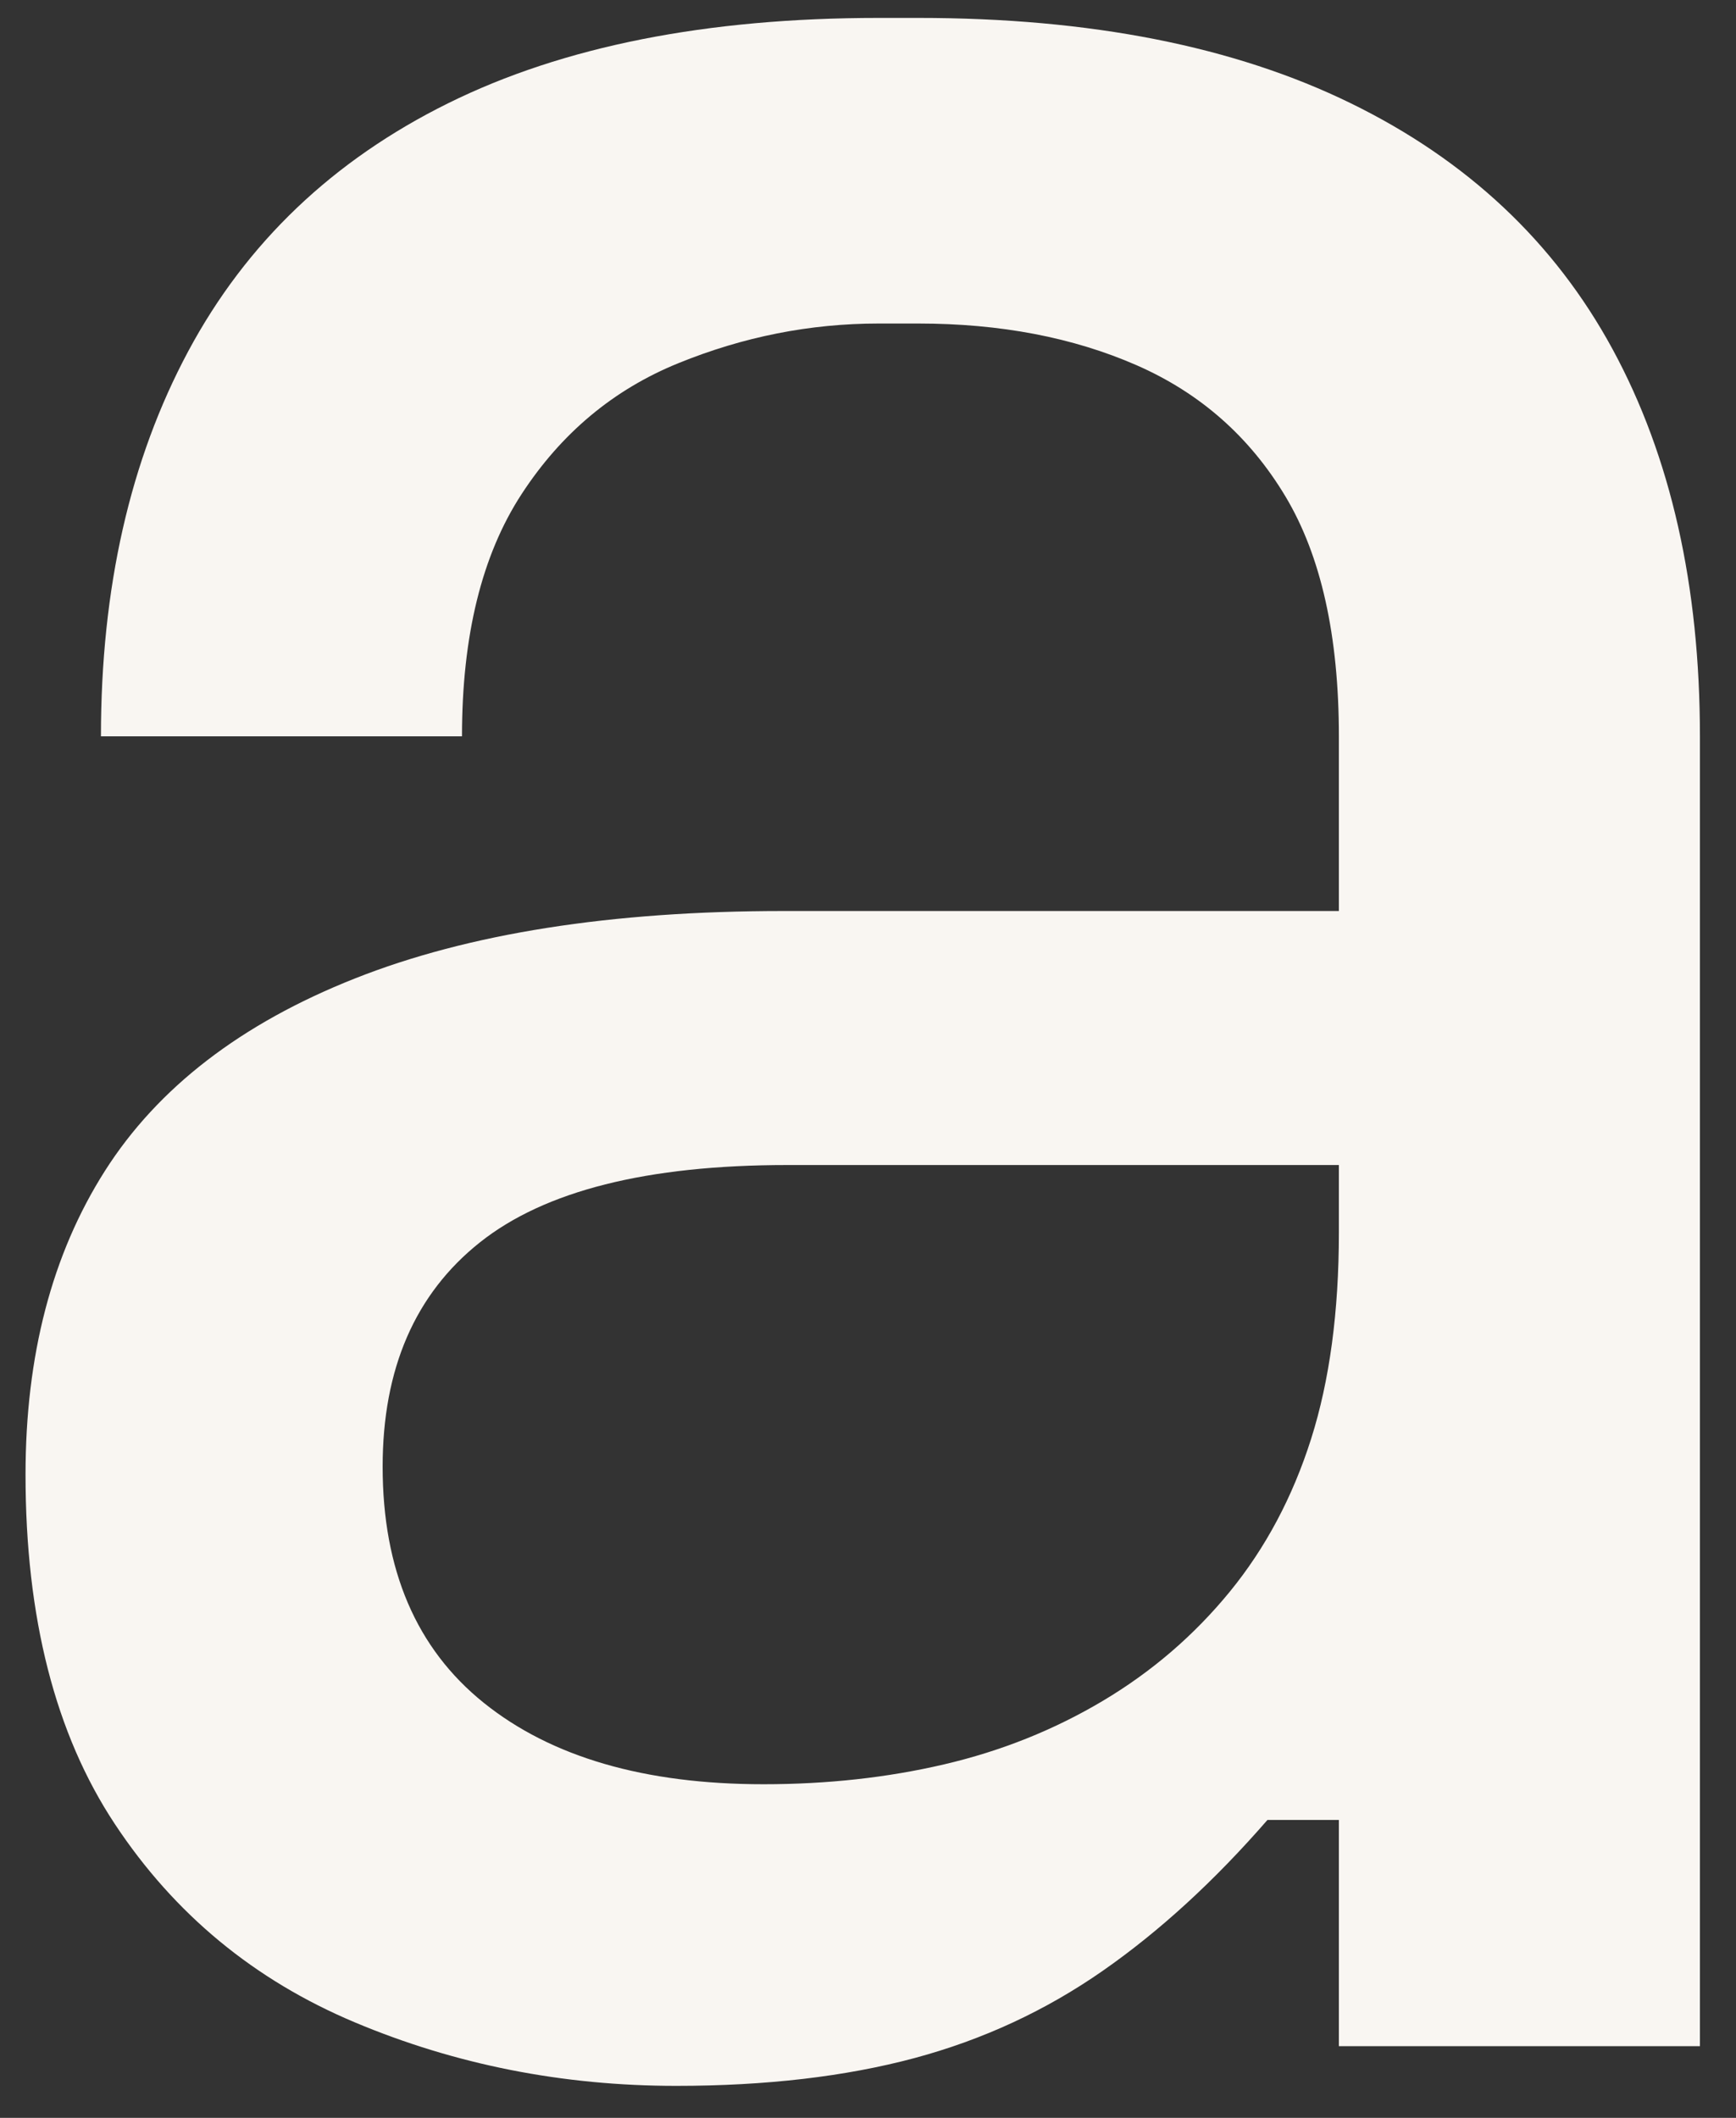 <?xml version="1.0" encoding="UTF-8"?> <svg xmlns="http://www.w3.org/2000/svg" width="41" height="50" viewBox="0 0 41 50" fill="none"><rect x="0" y="0" width="41" height="50" fill="#333333" stroke="none"/><path d="M29.934 42.967C28.683 44.405 27.39 45.591 26.045 46.528C24.7 47.465 23.22 48.154 21.594 48.59C19.968 49.025 18.094 49.245 15.971 49.245C13.287 49.245 10.756 48.744 8.381 47.746C6.005 46.748 4.117 45.188 2.711 43.061C1.306 40.938 0.603 38.188 0.603 34.814C0.603 32.003 1.226 29.613 2.477 27.645C3.728 25.678 5.696 24.164 8.381 23.101C11.066 22.037 14.439 21.508 18.502 21.508H31.621V17.384C31.621 15.009 31.199 13.12 30.356 11.715C29.512 10.309 28.341 9.278 26.842 8.622C25.342 7.966 23.623 7.638 21.688 7.638H20.751C19.125 7.638 17.55 7.952 16.018 8.576C14.486 9.199 13.254 10.23 12.317 11.668C11.38 13.106 10.911 15.009 10.911 17.384H2.384C2.384 13.884 3.072 10.857 4.445 8.294C5.818 5.731 7.866 3.782 10.583 2.438C13.301 1.093 16.688 0.423 20.751 0.423H21.688C25.75 0.423 29.152 1.093 31.902 2.438C34.652 3.782 36.714 5.717 38.087 8.248C39.46 10.778 40.148 13.823 40.148 17.384V48.308H31.621V42.967H29.934ZM31.621 27.505H18.595C15.283 27.505 12.865 28.114 11.333 29.332C9.801 30.55 9.037 32.317 9.037 34.627C9.037 37.063 9.833 38.923 11.427 40.203C13.02 41.482 15.222 42.124 18.033 42.124C19.532 42.124 20.952 41.969 22.297 41.655C23.642 41.341 24.888 40.844 26.045 40.156C27.203 39.467 28.201 38.609 29.044 37.579C29.887 36.548 30.529 35.344 30.965 33.971C31.401 32.598 31.621 30.972 31.621 29.098V27.505Z" fill="#F9F6F2"></path></svg> 